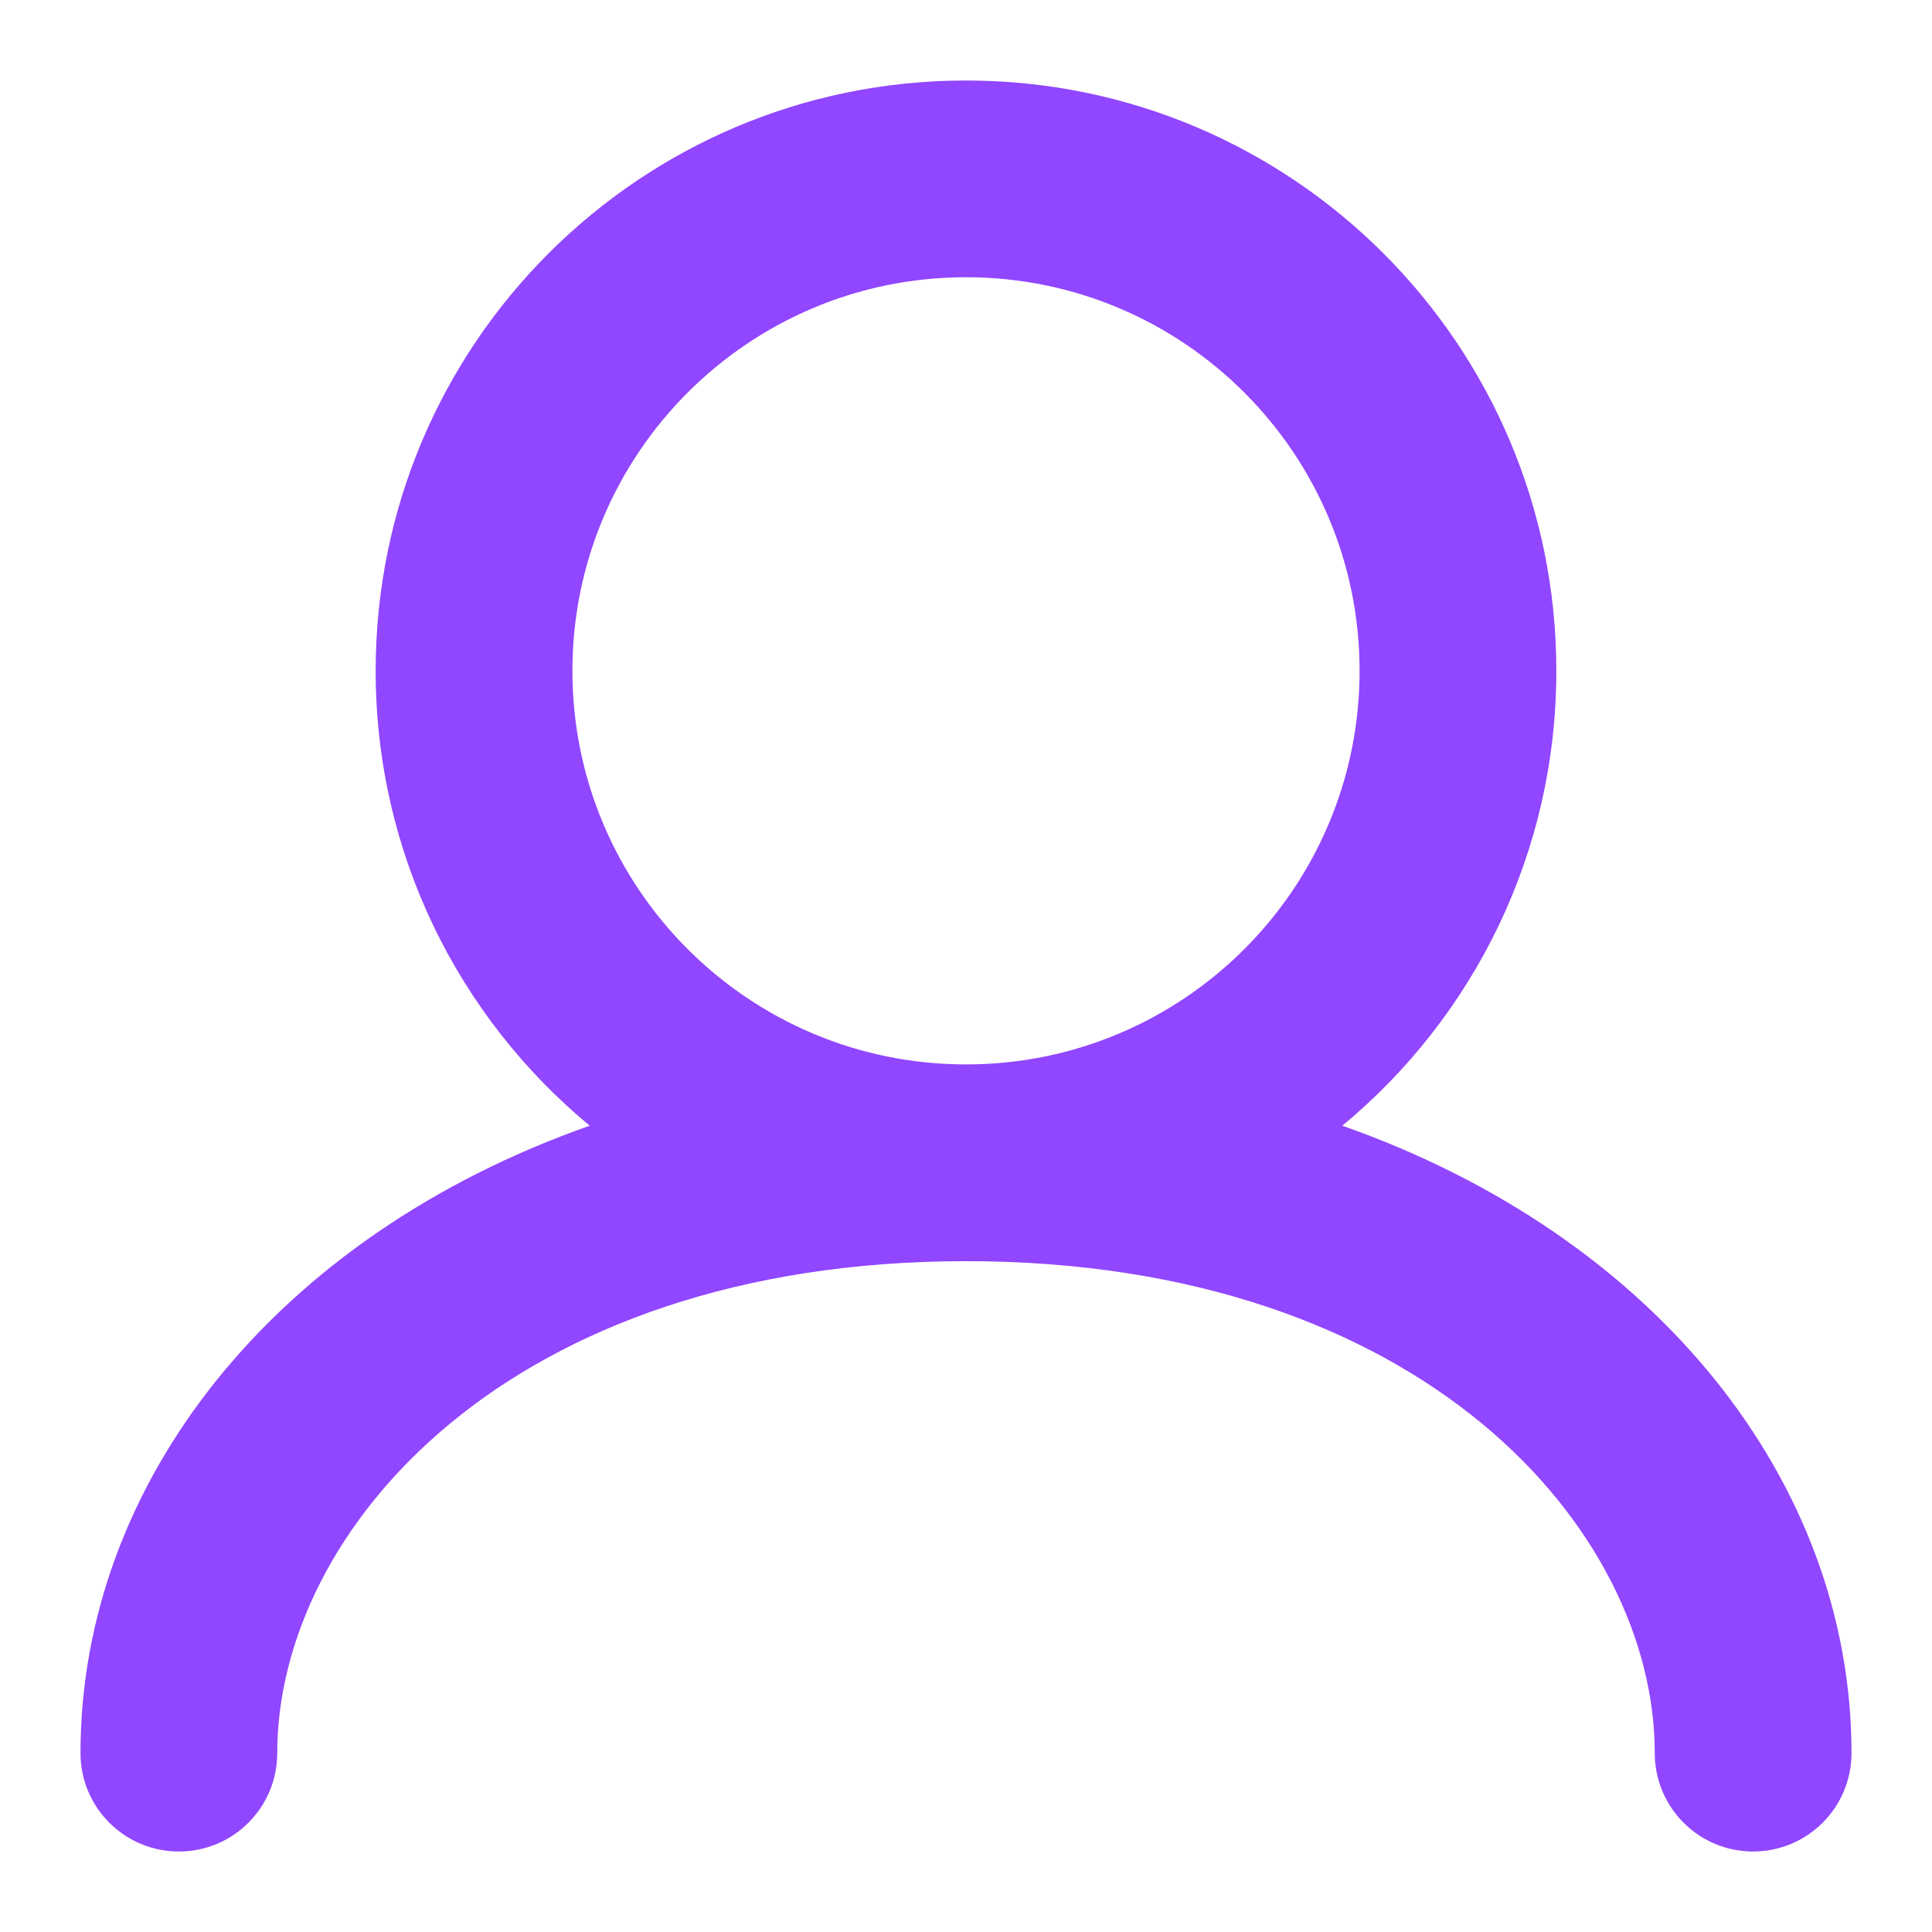 <svg width="18" height="18" viewBox="0 0 18 18" fill="none" xmlns="http://www.w3.org/2000/svg">
<path fill-rule="evenodd" clip-rule="evenodd" d="M5.333 6.25C5.333 4.225 6.975 2.583 9 2.583C11.025 2.583 12.667 4.225 12.667 6.25C12.667 8.275 11.025 9.917 9 9.917C6.975 9.917 5.333 8.275 5.333 6.25ZM12.506 10.488C13.724 9.479 14.5 7.955 14.5 6.25C14.5 3.212 12.038 0.75 9 0.75C5.962 0.75 3.5 3.212 3.5 6.25C3.5 7.955 4.276 9.479 5.494 10.488C2.569 11.517 0.75 13.81 0.75 16.333C0.75 16.84 1.16 17.25 1.667 17.25C2.173 17.25 2.583 16.84 2.583 16.333C2.583 14.253 4.742 11.75 9 11.75C13.258 11.75 15.417 14.253 15.417 16.333C15.417 16.84 15.827 17.25 16.333 17.25C16.84 17.25 17.25 16.84 17.25 16.333C17.25 13.81 15.431 11.517 12.506 10.488Z" fill="#9146FF"/>
</svg>
